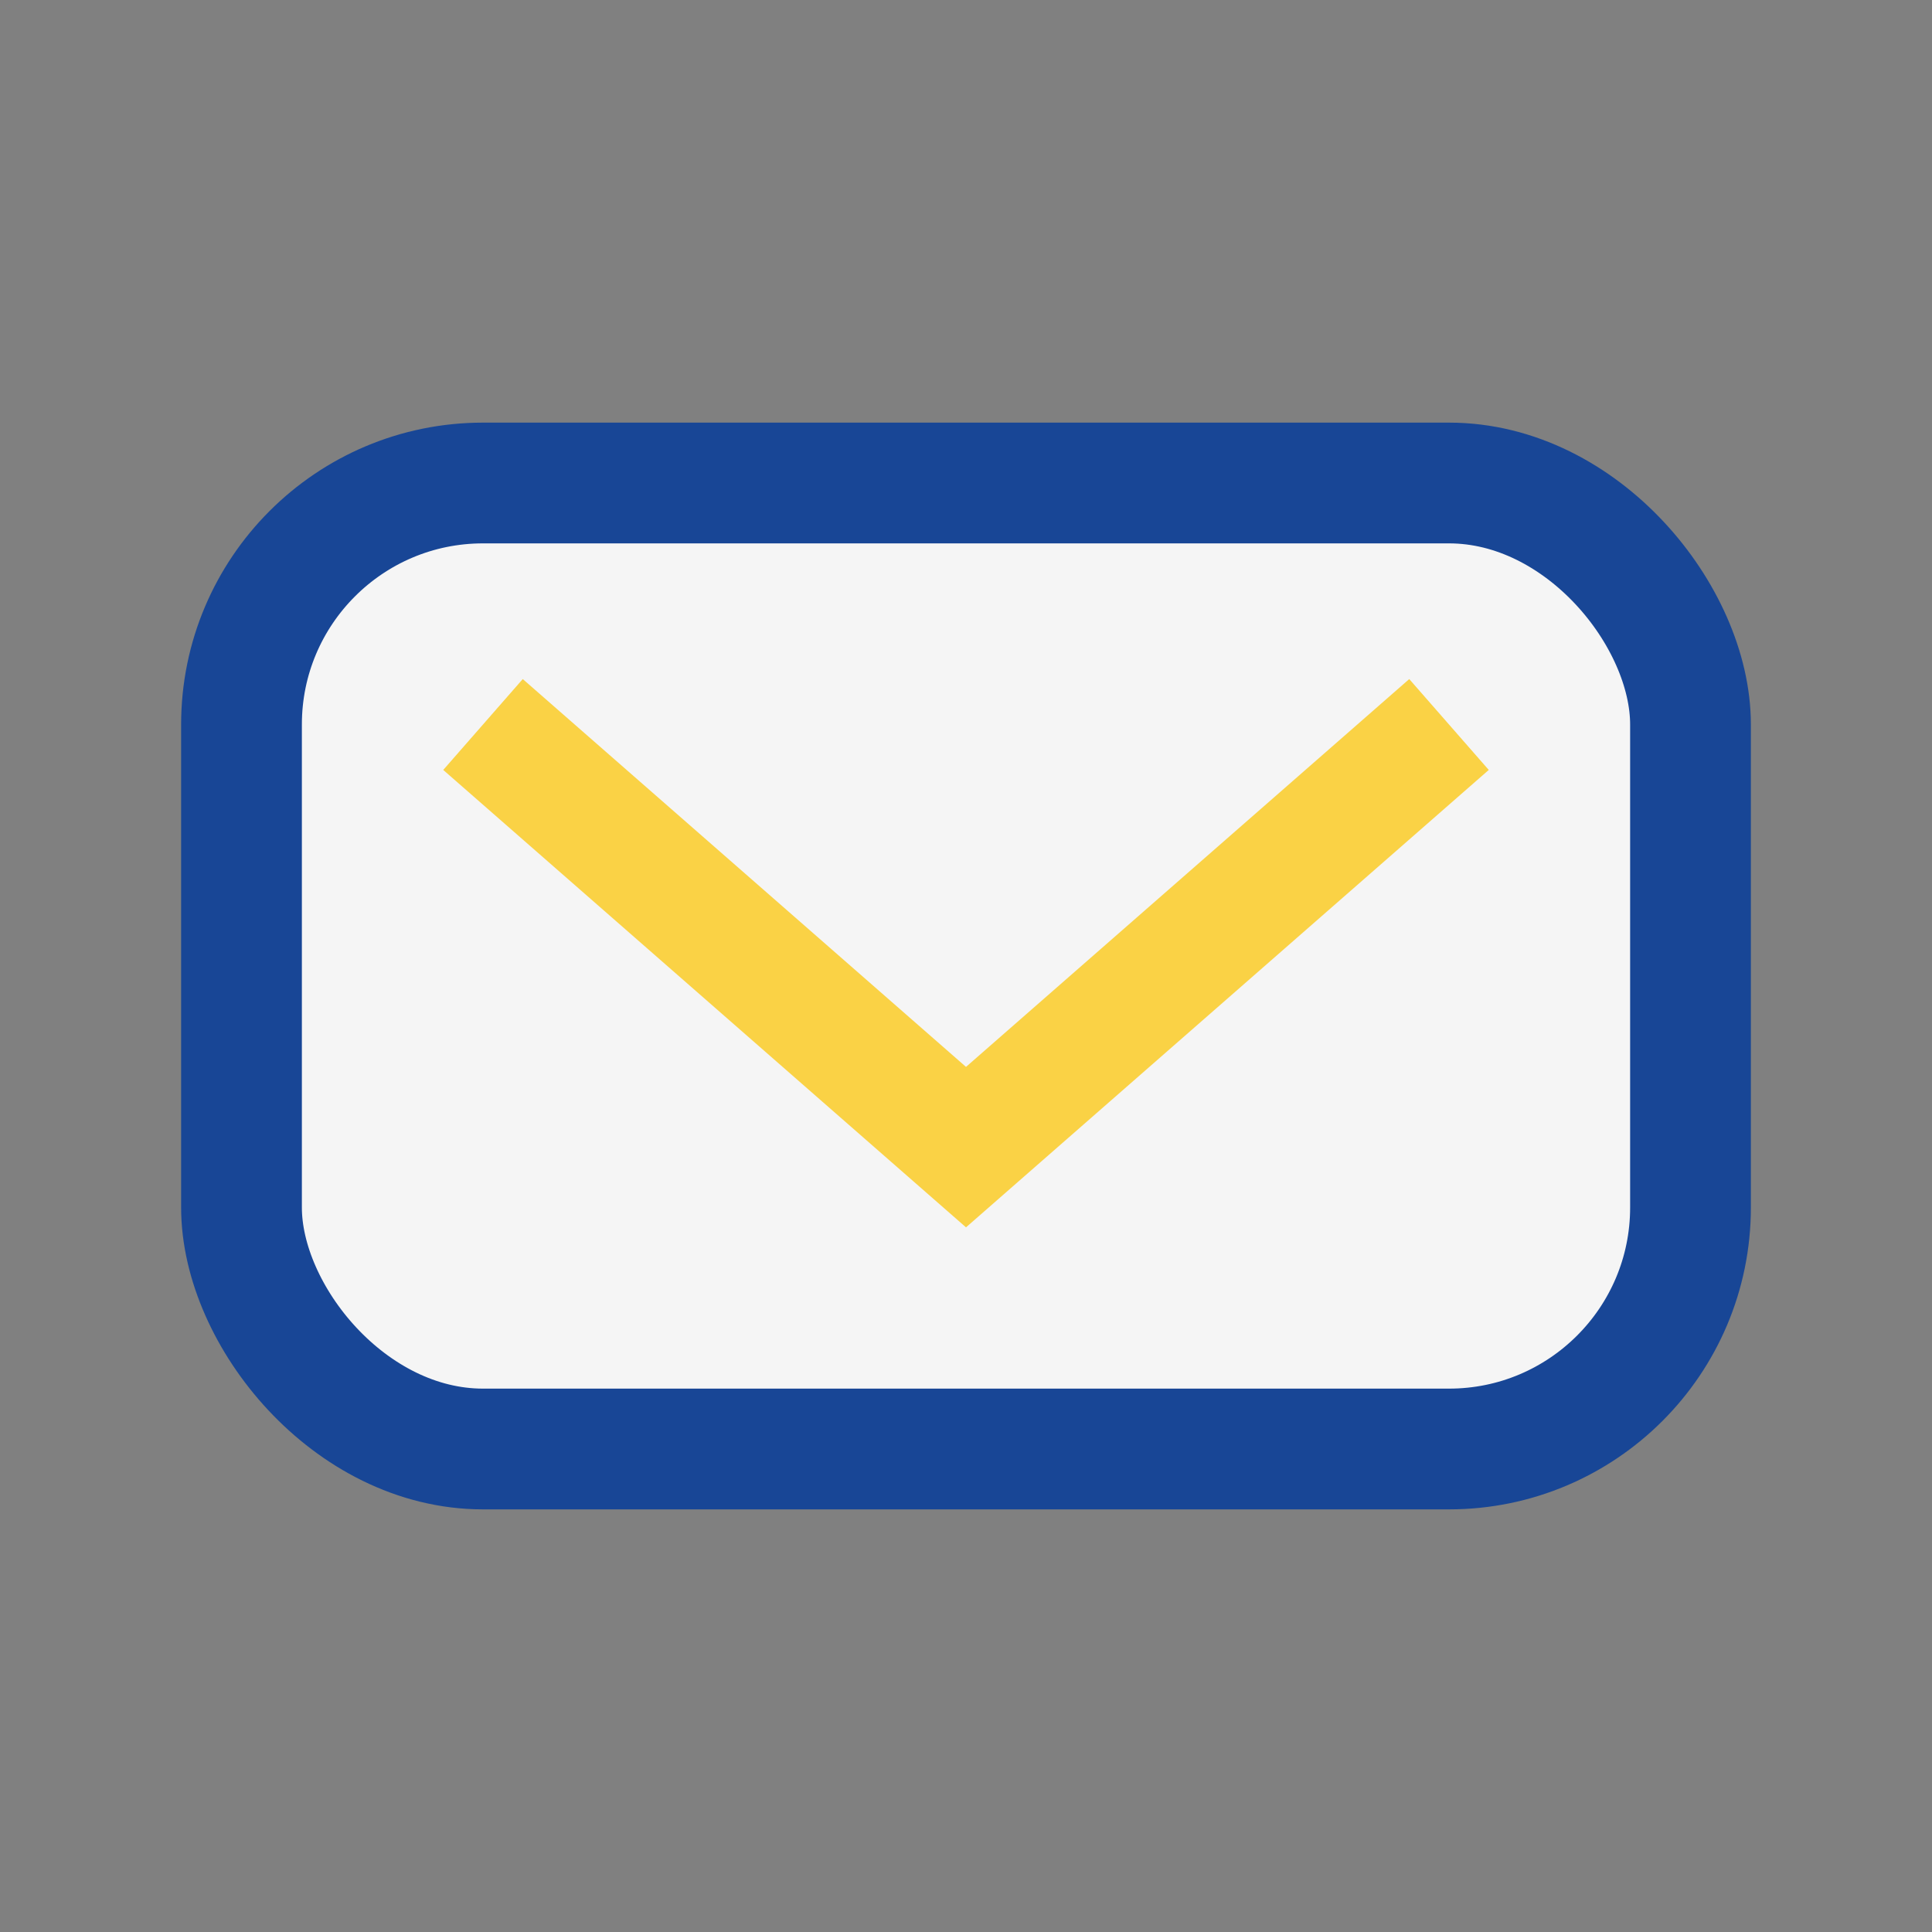 <?xml version="1.0" encoding="UTF-8"?>
<svg xmlns="http://www.w3.org/2000/svg" width="32" height="32" viewBox="0 0 32 32"><rect x="0" y="0" width="32" height="32" fill="#808080" stroke="none"/><rect x="4" y="8" width="24" height="16" rx="4" fill="#F5F5F5" stroke="#184696" stroke-width="2"/><path d="M8 12l8 7 8-7" stroke="#FAD245" stroke-width="2" fill="none"/></svg>